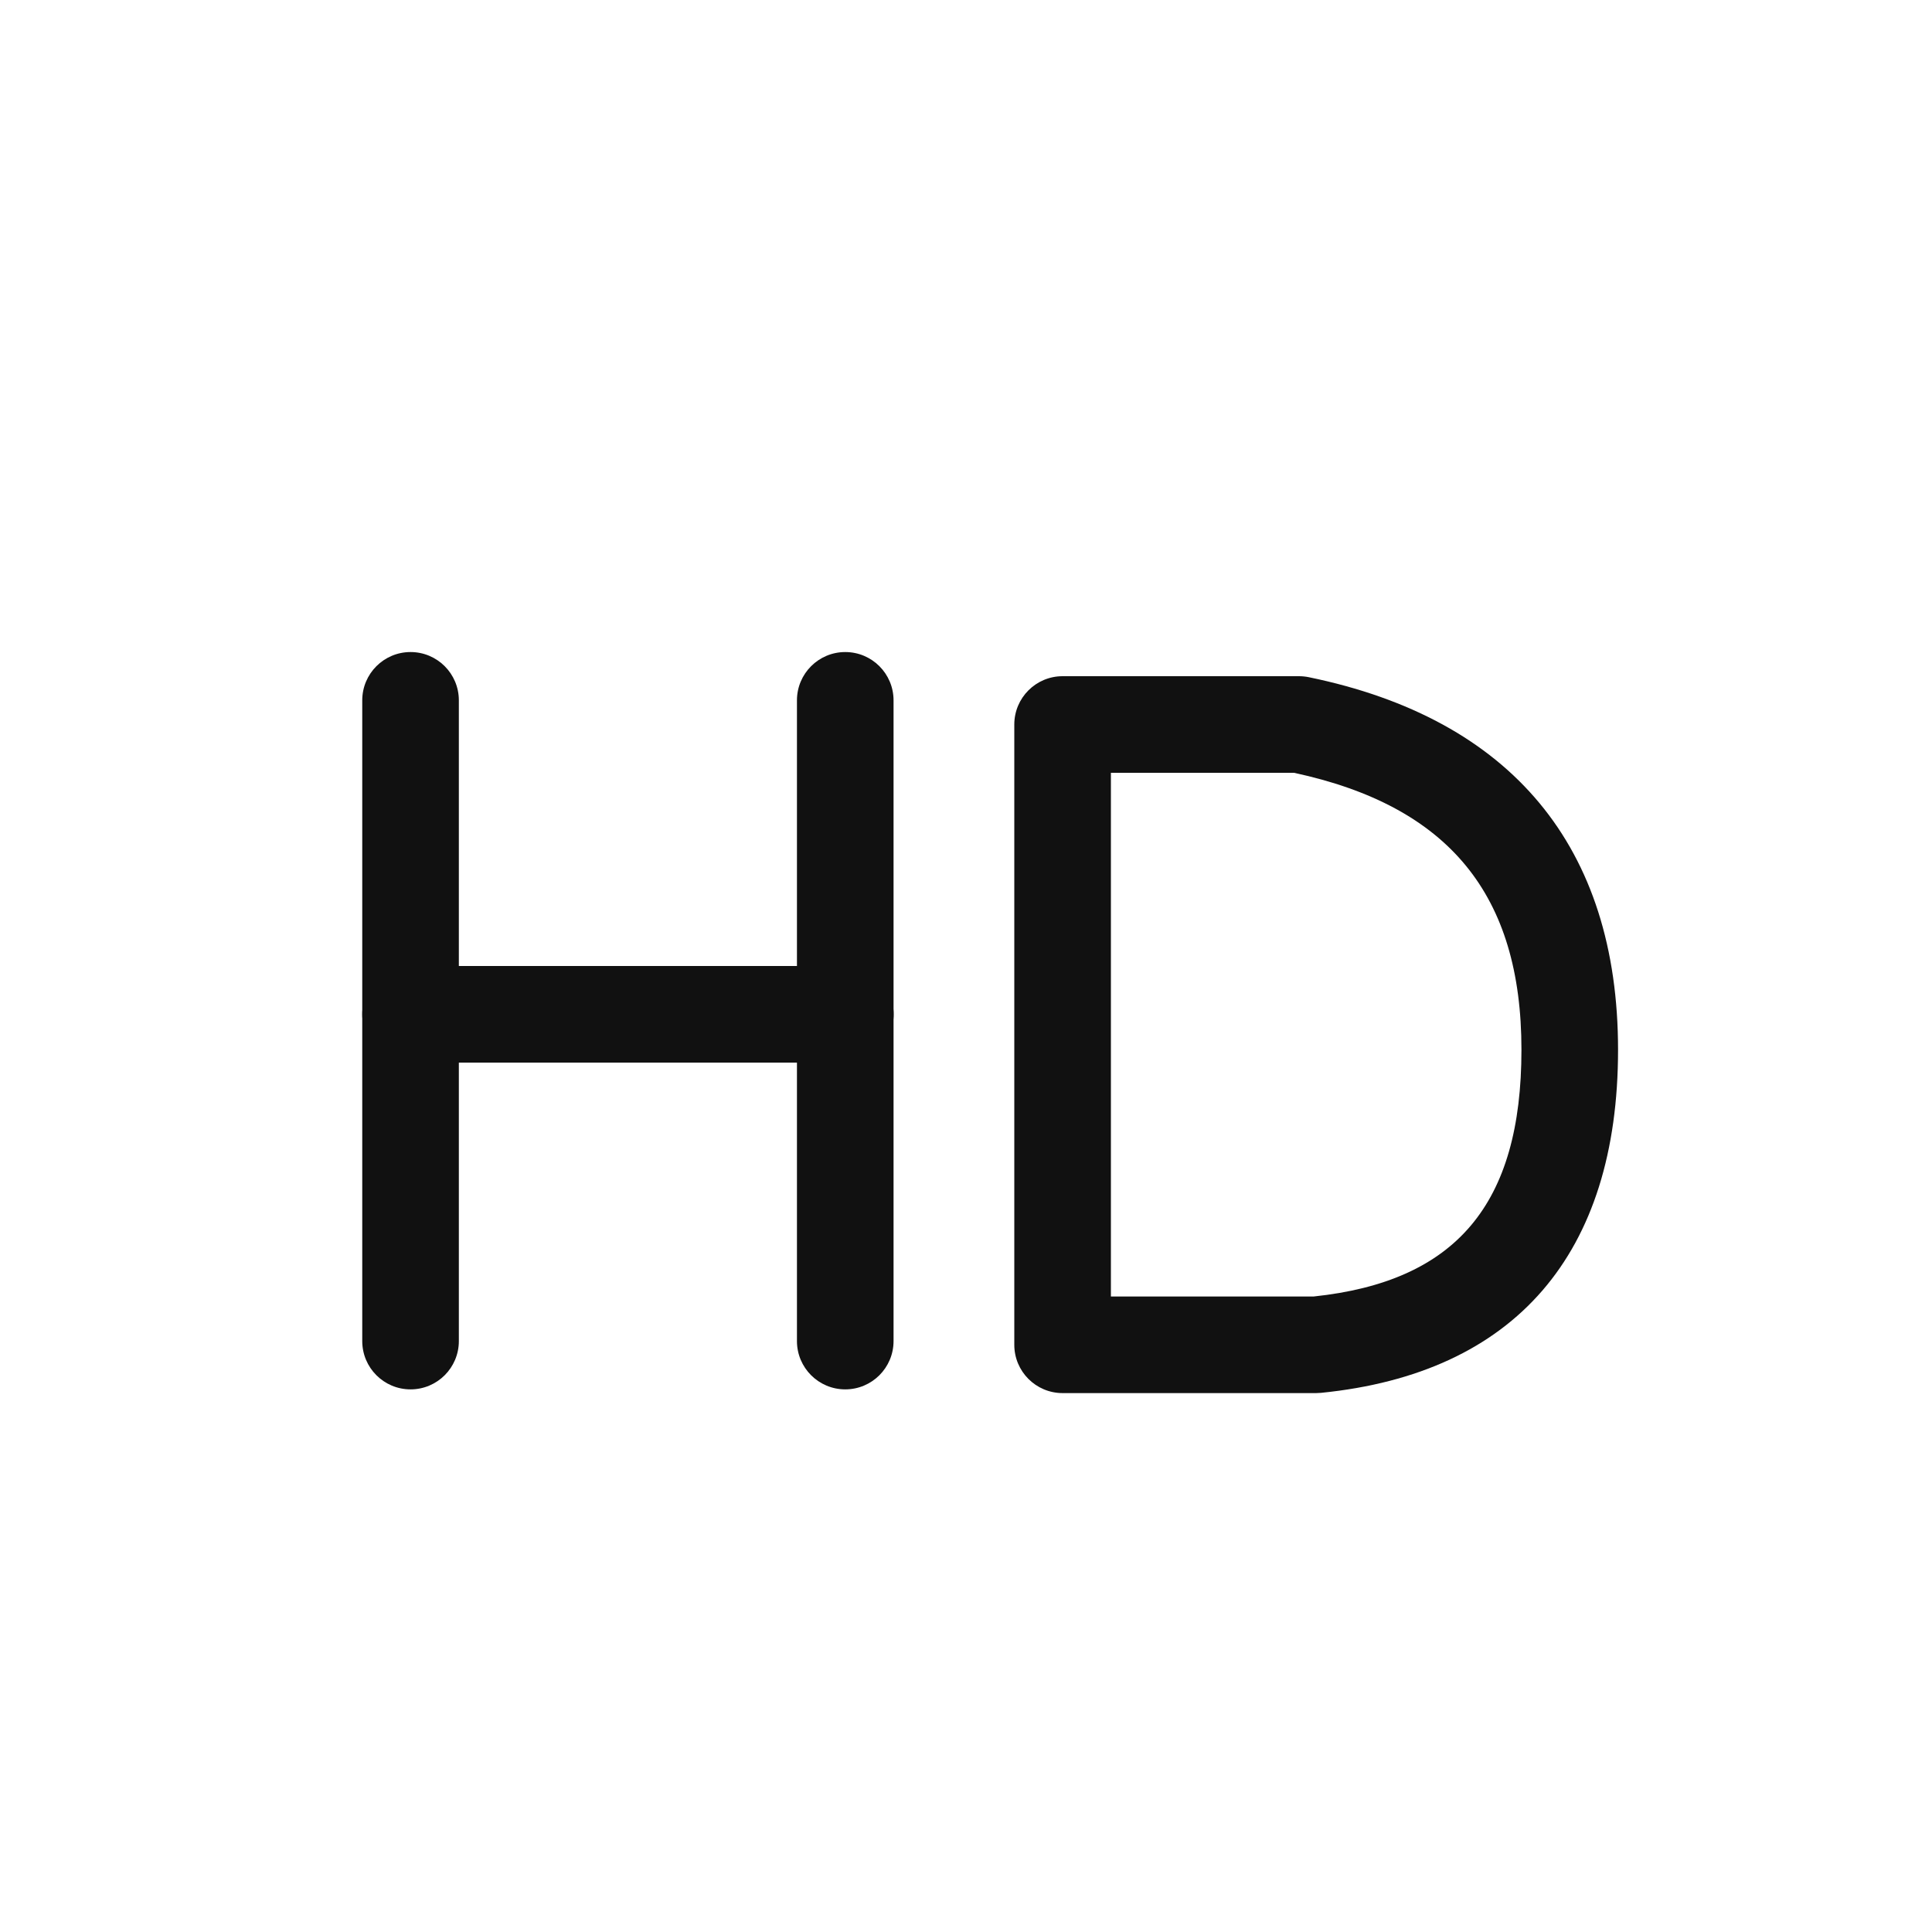 <?xml version="1.0" encoding="UTF-8"?>
<svg width="80px" height="80px" viewBox="0 0 80 80" version="1.1" xmlns="http://www.w3.org/2000/svg" xmlns:xlink="http://www.w3.org/1999/xlink">
    <title>yolobox-spec-5</title>
    <g id="YOLOBOX" stroke="none" stroke-width="1" fill="none" fill-rule="evenodd">
        <g transform="translate(-1340, -1468)" fill="#111111" fill-rule="nonzero" id="编组-17">
            <g transform="translate(450, 1302)">
                <g id="编组-16" transform="translate(890, 166)">
                    <g id="Group-17" transform="translate(15, 27)">
                        <path d="M0,2 C0,0.895 0.895,0 2,0 C3.105,0 4,0.895 4,2 L4,28.531 C4,29.636 3.105,30.531 2,30.531 C0.895,30.531 0,29.636 0,28.531 L0,2 Z" id="Path-14"></path>
                        <path d="M18,2 C18,0.895 18.895,0 20,0 C21.105,0 22,0.895 22,2 L22,28.531 C22,29.636 21.105,30.531 20,30.531 C18.895,30.531 18,29.636 18,28.531 L18,2 Z" id="Path-14-Copy"></path>
                        <path d="M39.699,30.675 L39.5,30.685 L29,30.685 C27.895,30.685 27,29.79 27,28.685 L27,3 C27,1.895 27.895,1 29,1 L38.79,1 C38.926,1 39.061,1.014 39.193,1.041 C47.588,2.768 52,8.07 52,16.47 C52,24.919 47.744,29.87 39.699,30.675 Z M48,16.47 C48,10.05 45,6.38 38.582,5 L31,5 L31,26.685 L39.398,26.685 C45.286,26.064 48,22.872 48,16.47 Z" id="Path-14-Copy-2"></path>
                        <path d="M2,17 C0.895,17 0,16.105 0,15 C0,13.895 0.895,13 2,13 L20.004,13 C21.108,13 22.004,13.895 22.004,15 C22.004,16.105 21.108,17 20.004,17 L2,17 Z" id="Path-15"></path>
                    </g>
                </g>
            </g>
        </g>
    </g>
</svg>